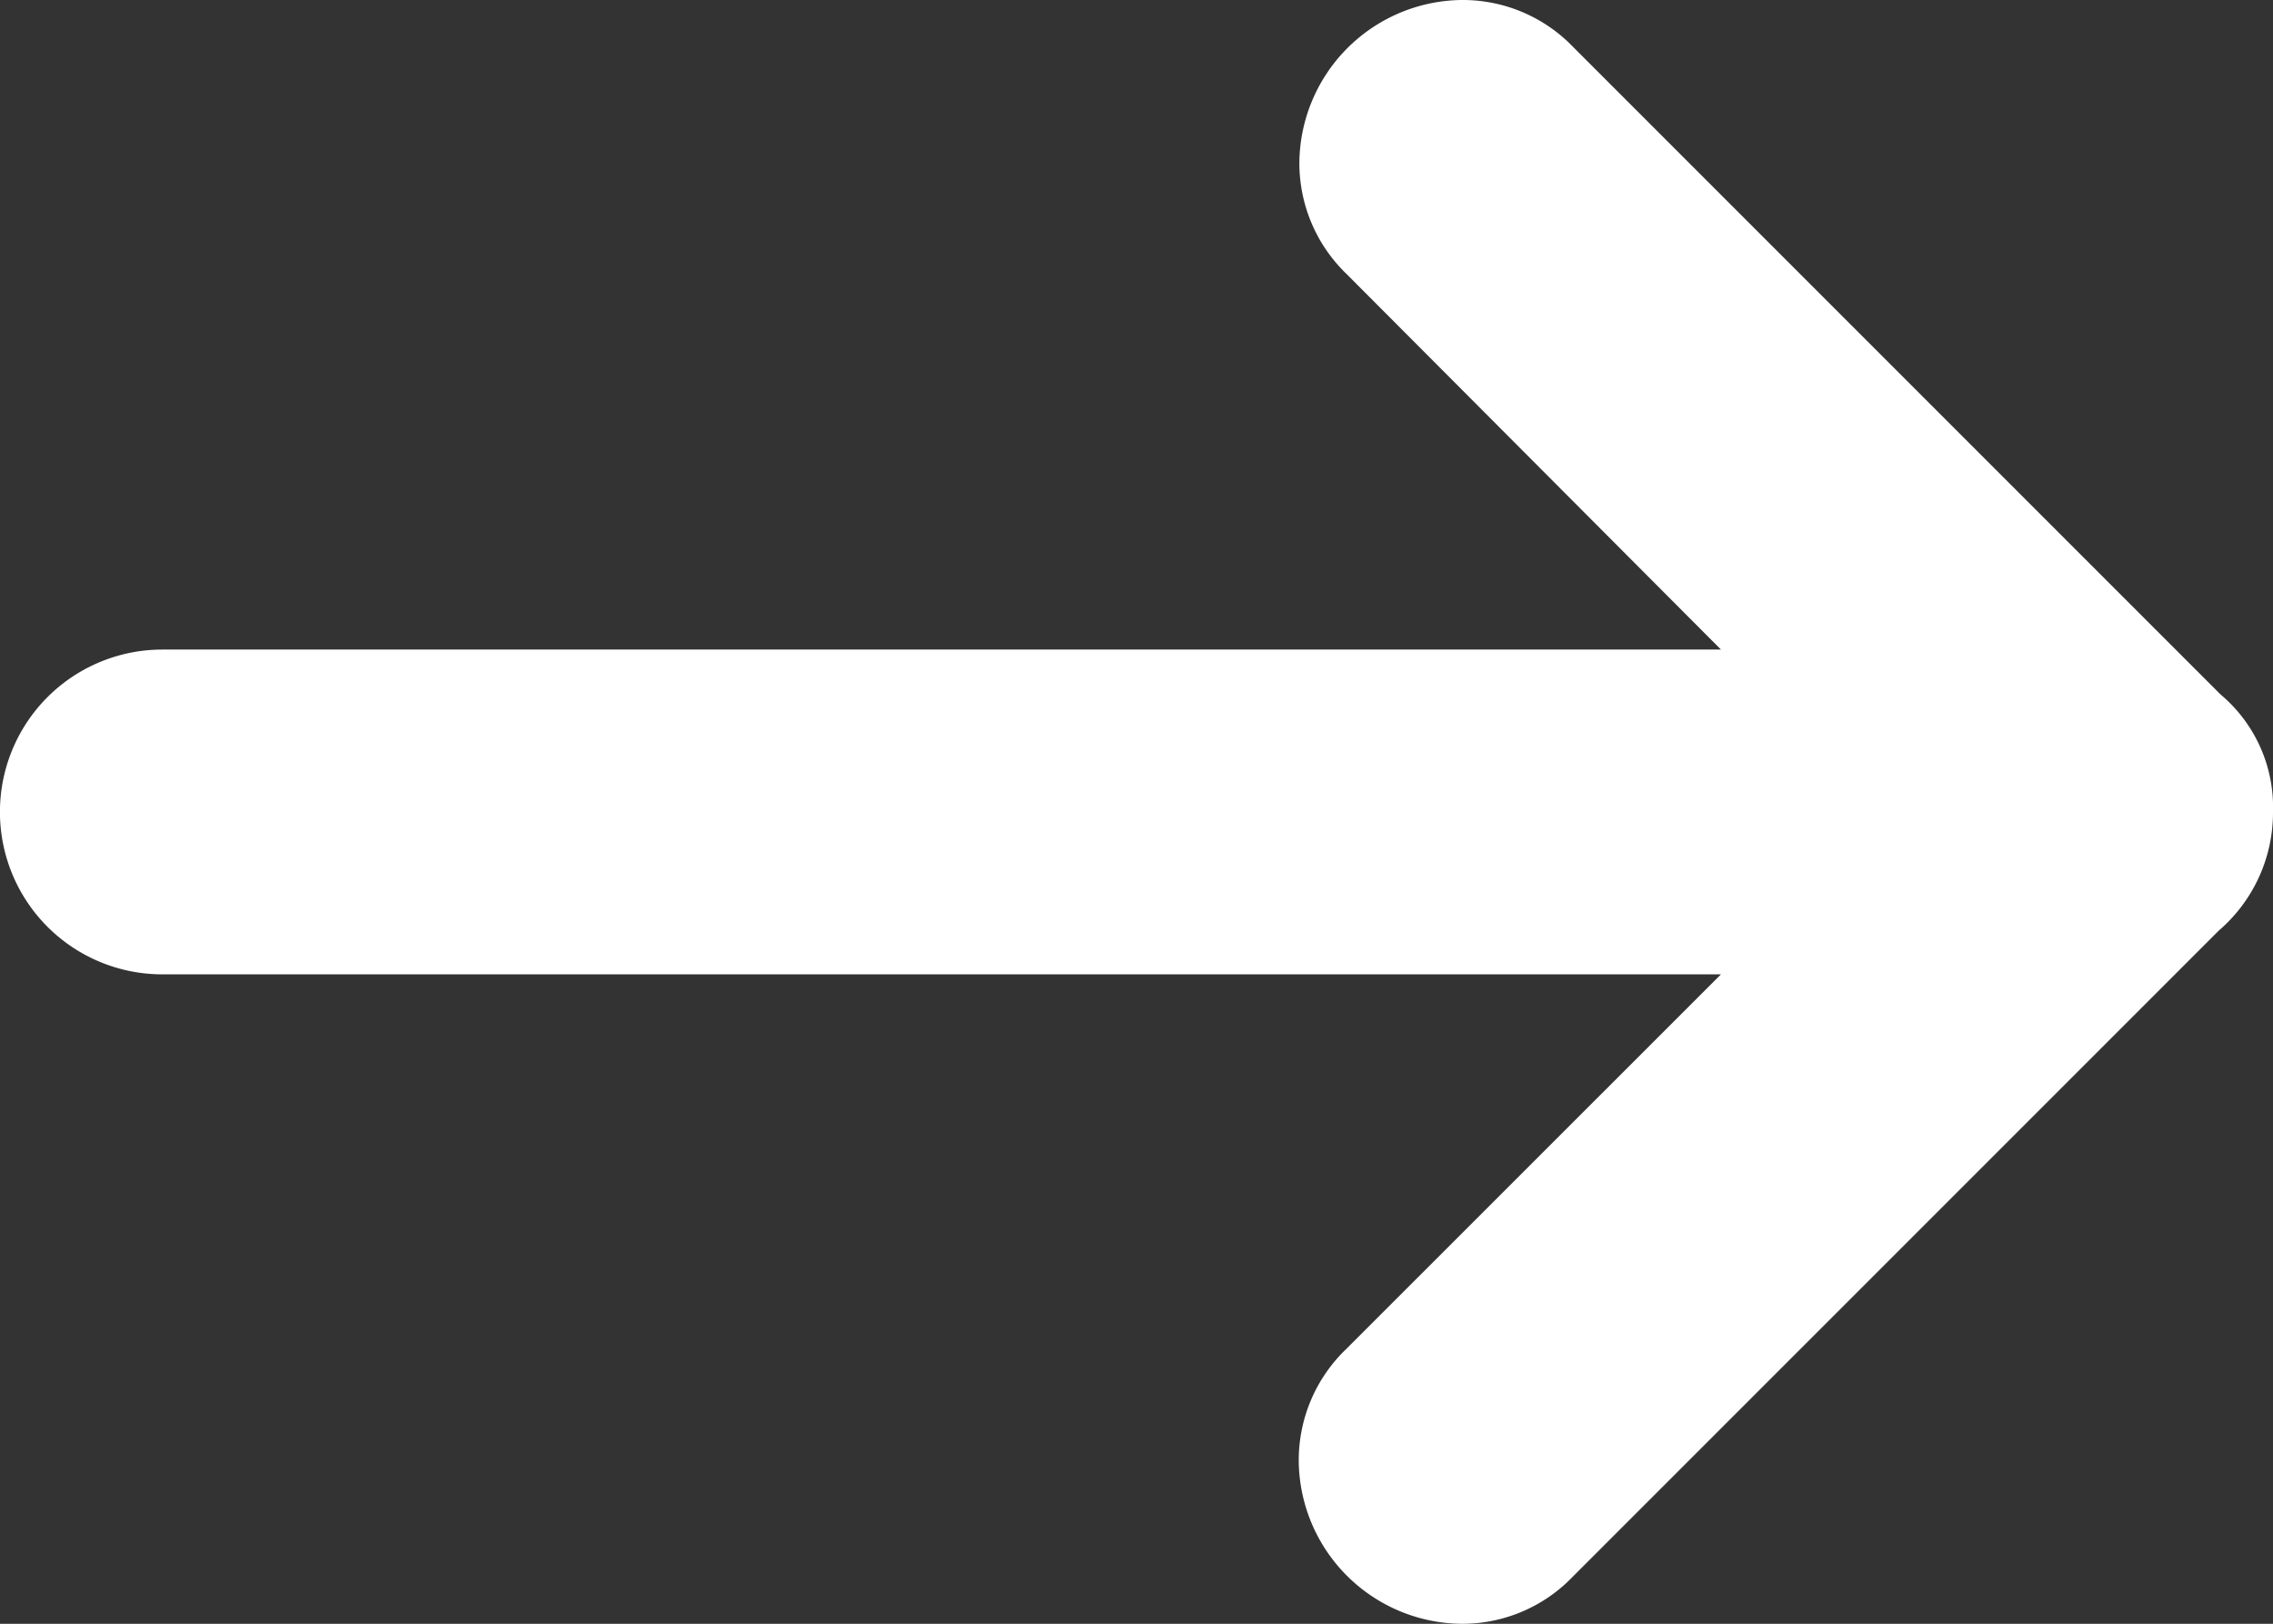 <svg xmlns="http://www.w3.org/2000/svg" width="18.331" height="13.094" viewBox="0 0 18.331 13.094">
  <rect x="0" y="0" width="18.331" height="13.094" fill="#333333" stroke="none"/>
  <path id="_134226_back_arrow_left_icon_1_" data-name="134226_back_arrow_left_icon (1)" d="M19.022,11.237H6.452L9.477,8.213a1.241,1.241,0,0,0,.38-.9A1.325,1.325,0,0,0,8.547,6a1.235,1.235,0,0,0-.9.38l-5.21,5.21A1.255,1.255,0,0,0,2,12.547a1.187,1.187,0,0,0,.423.947l5.22,5.22a1.235,1.235,0,0,0,.9.38,1.324,1.324,0,0,0,1.309-1.309,1.241,1.241,0,0,0-.38-.9L6.452,13.856h12.57a1.309,1.309,0,1,0,0-2.619Z" transform="translate(20.331 19.094) rotate(180)" fill="#fff"/>
</svg>
